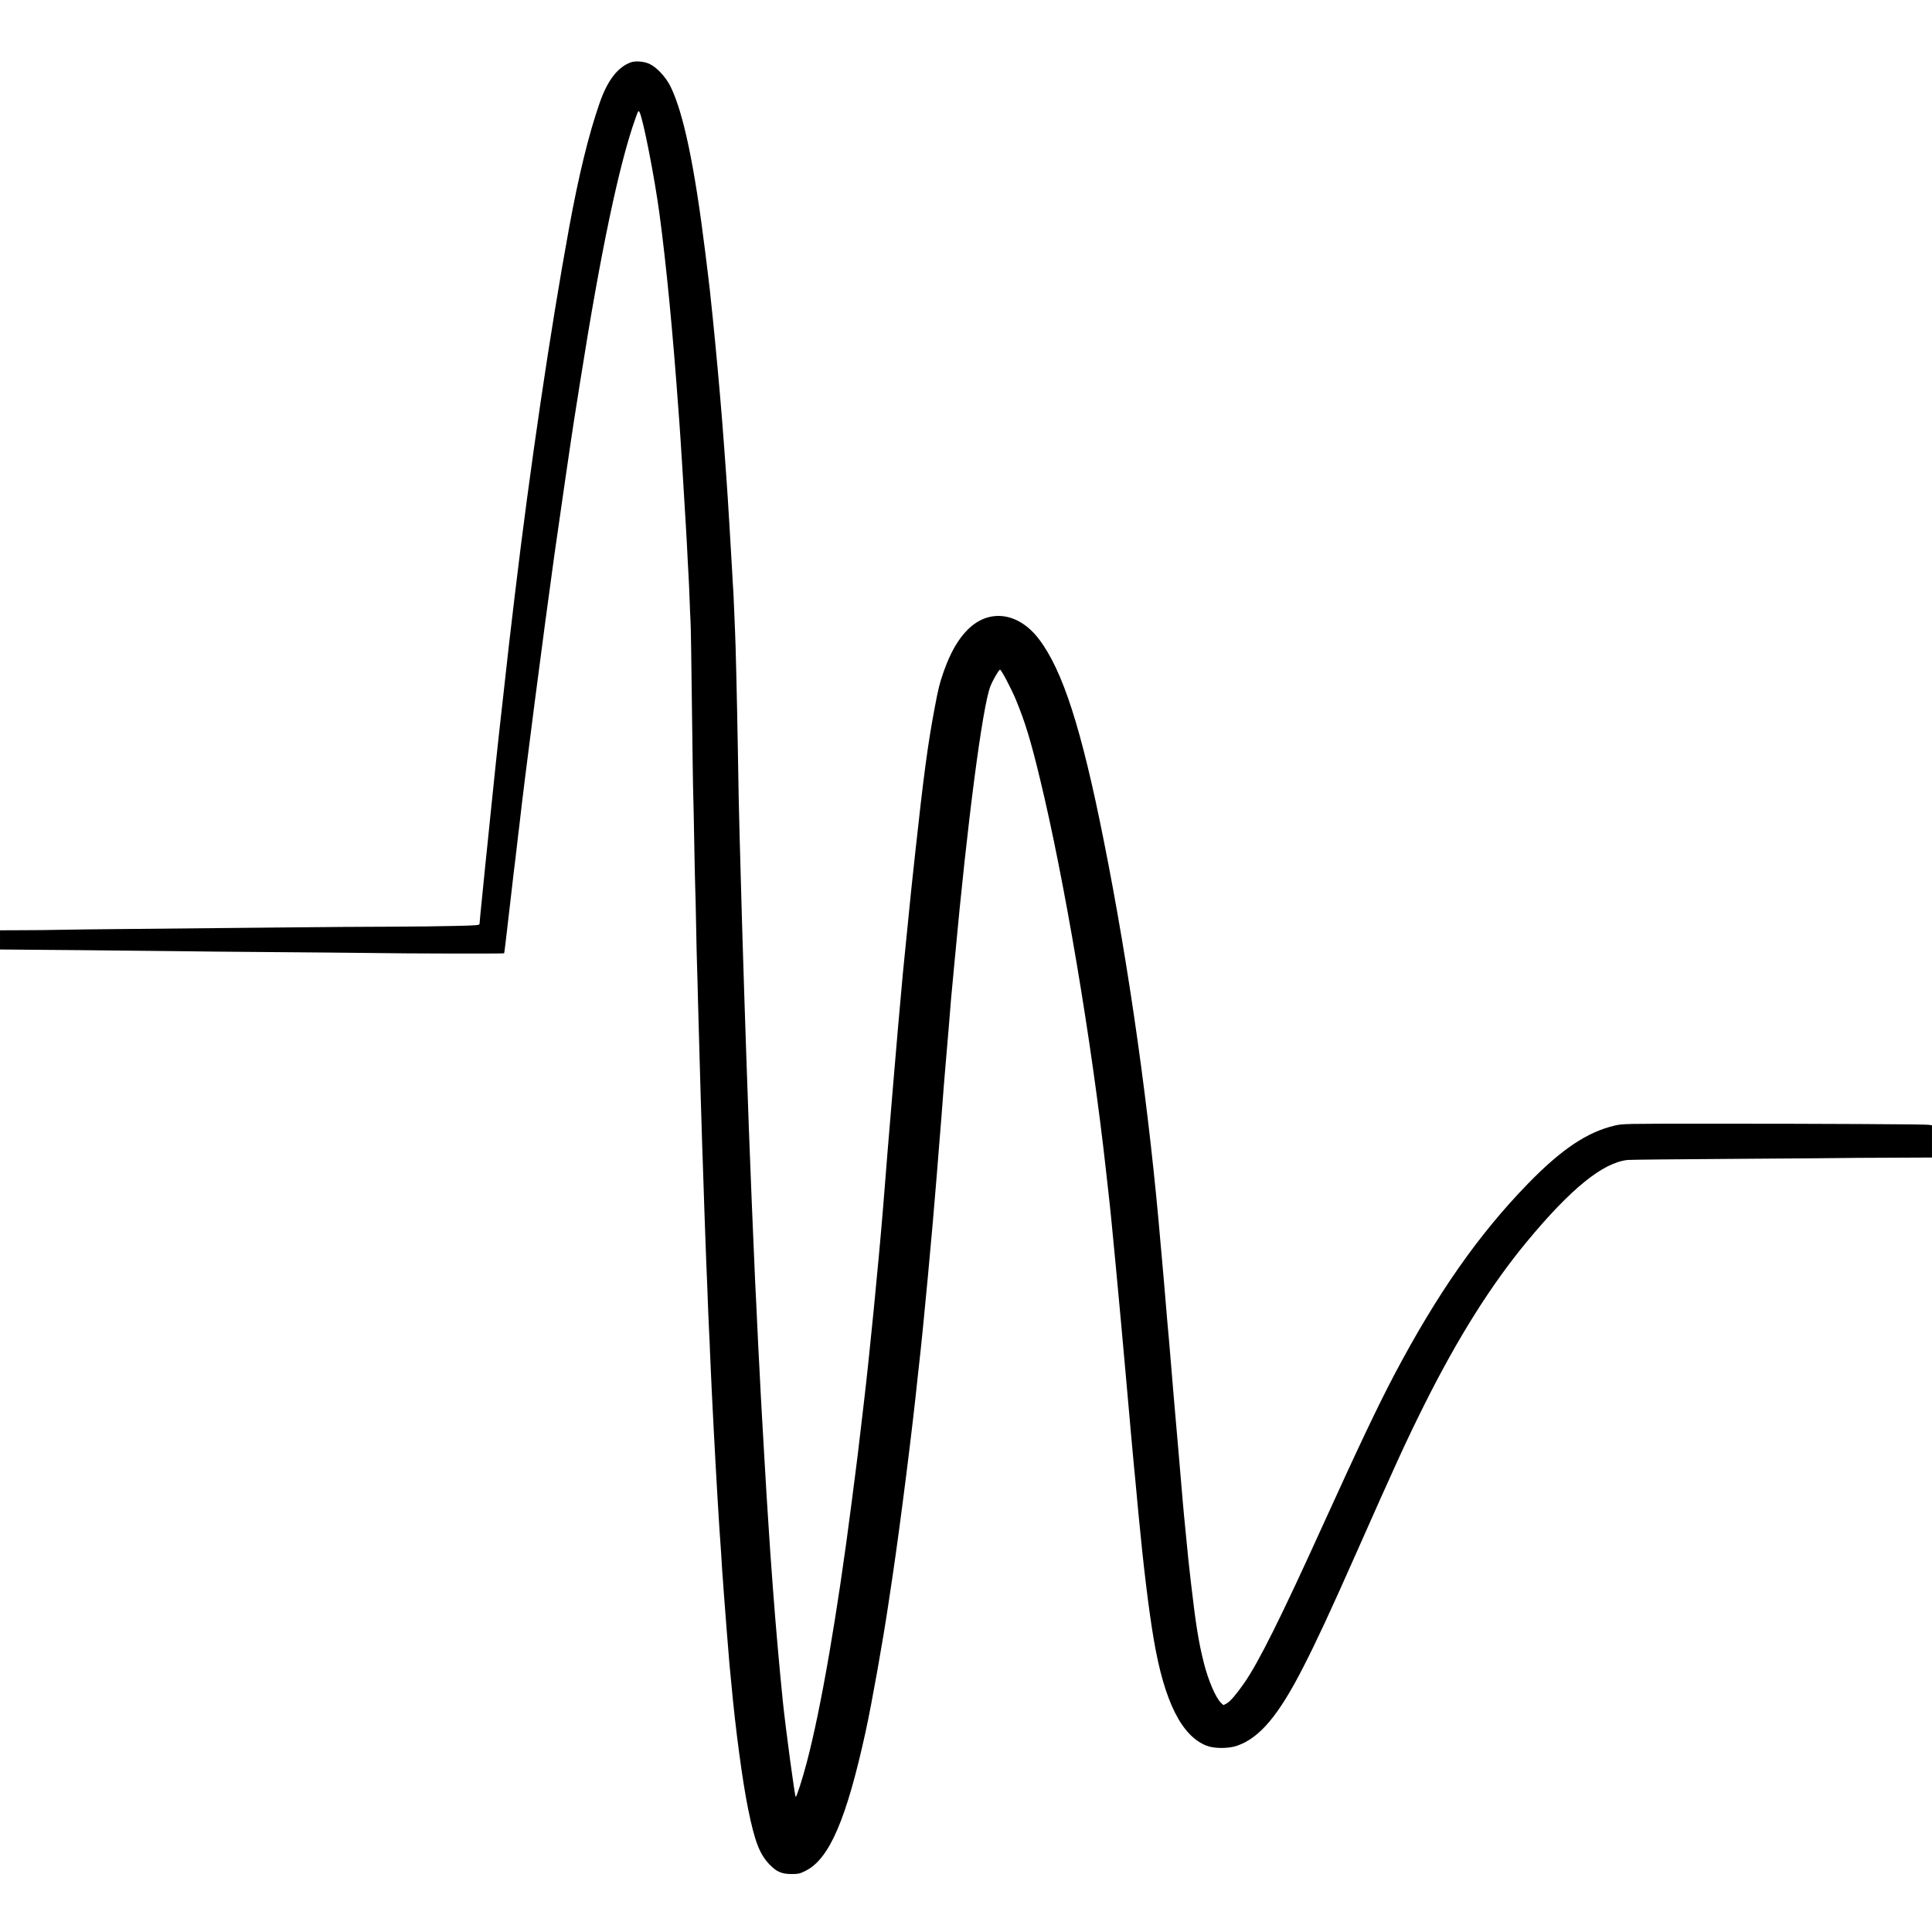 <?xml version="1.0" standalone="no"?>
<!DOCTYPE svg PUBLIC "-//W3C//DTD SVG 20010904//EN"
 "http://www.w3.org/TR/2001/REC-SVG-20010904/DTD/svg10.dtd">
<svg version="1.0" xmlns="http://www.w3.org/2000/svg"
 width="2083pt" height="2083pt" viewBox="0 0 2083 2083"
 preserveAspectRatio="xMidYMid meet">
<g transform="translate(0,2083) scale(0.1,-0.1)"
fill="#000000" stroke="none">
<path d="M6799 20157 c-140 -52 -250 -195 -334 -437 -118 -339 -225 -777 -330
-1350 -202 -1104 -420 -2576 -585 -3960 -56 -467 -70 -592 -115 -1000 -25
-223 -47 -423 -50 -445 -2 -22 -11 -105 -20 -185 -8 -80 -17 -163 -20 -185 -6
-50 -27 -259 -60 -580 -14 -137 -27 -270 -30 -295 -6 -56 -13 -119 -20 -190
-3 -30 -19 -188 -35 -350 -17 -162 -30 -302 -30 -311 0 -14 -32 -17 -262 -22
-145 -4 -445 -7 -668 -8 -223 0 -785 -4 -1250 -9 -465 -5 -1153 -12 -1530 -15
-377 -3 -750 -8 -830 -10 -80 -2 -254 -4 -387 -4 l-243 -1 0 -104 0 -103 853
-7 c468 -4 949 -9 1067 -11 118 -2 573 -7 1010 -10 437 -3 932 -8 1100 -10
326 -6 1401 -8 1405 -3 3 3 11 69 75 623 22 193 42 364 45 380 2 17 11 93 20
170 8 77 18 154 20 170 2 17 7 50 9 75 44 405 257 2045 372 2870 53 378 195
1349 214 1465 6 33 35 218 65 410 220 1395 422 2357 598 2844 28 80 31 83 43
60 38 -74 161 -699 214 -1094 74 -550 144 -1277 205 -2120 3 -44 8 -105 10
-135 7 -77 57 -886 70 -1115 3 -55 8 -134 10 -175 2 -41 7 -131 10 -200 3 -69
8 -152 10 -185 2 -33 7 -136 10 -230 3 -93 8 -197 10 -230 3 -33 10 -447 15
-920 6 -473 12 -916 15 -985 2 -69 7 -285 10 -480 3 -195 8 -407 10 -470 3
-63 7 -250 10 -415 3 -165 7 -363 10 -440 3 -77 7 -241 10 -365 3 -124 8 -286
10 -360 2 -74 7 -234 10 -355 3 -121 8 -278 10 -350 3 -71 7 -215 10 -320 3
-104 7 -244 10 -310 3 -66 7 -201 10 -300 3 -99 7 -234 10 -300 3 -66 7 -192
10 -280 3 -88 7 -209 10 -270 7 -149 13 -319 20 -505 3 -85 8 -189 10 -230 3
-41 7 -142 10 -225 6 -153 30 -663 40 -835 3 -52 12 -219 20 -370 9 -151 17
-309 20 -350 3 -41 10 -151 15 -245 6 -93 12 -195 15 -225 2 -30 7 -95 10
-145 7 -127 15 -242 20 -300 2 -27 7 -90 10 -140 8 -120 54 -692 60 -758 6
-59 12 -122 21 -217 43 -475 119 -1043 179 -1338 72 -355 123 -488 229 -601
77 -81 132 -105 236 -106 77 0 92 3 154 34 257 126 442 554 650 1506 65 296
190 1000 245 1375 5 36 25 171 45 300 85 571 216 1609 271 2150 3 30 10 91 15
135 40 341 147 1483 190 2035 11 146 23 288 25 315 5 50 40 493 50 635 3 41
12 149 20 240 16 186 53 621 60 720 3 36 8 83 10 105 2 22 16 166 30 320 136
1479 298 2720 383 2935 26 67 92 180 104 180 14 0 120 -201 172 -326 98 -238
157 -430 256 -839 265 -1090 561 -2845 715 -4240 14 -126 28 -248 30 -270 22
-177 119 -1206 190 -2010 35 -401 75 -842 80 -890 8 -74 18 -186 50 -530 52
-550 111 -1039 166 -1359 113 -660 298 -1031 567 -1137 82 -33 240 -33 332 0
243 85 447 328 711 846 142 276 294 604 556 1195 451 1017 552 1238 748 1631
362 725 721 1295 1108 1763 476 574 820 852 1087 880 30 3 561 8 1180 12 619
4 1137 8 1153 9 15 1 234 2 487 3 l460 2 0 174 0 174 -37 5 c-48 6 -1112 12
-2343 12 -948 0 -956 0 -1047 -22 -293 -70 -569 -255 -928 -624 -534 -549
-982 -1189 -1445 -2067 -174 -331 -378 -760 -763 -1607 -456 -1006 -700 -1494
-855 -1715 -83 -119 -149 -195 -185 -215 l-36 -19 -25 23 c-57 53 -139 244
-186 431 -57 226 -86 405 -140 870 -27 237 -27 237 -50 475 -11 116 -22 230
-25 255 -5 54 -5 47 -60 695 -25 286 -47 545 -50 575 -3 30 -16 192 -30 360
-14 168 -27 325 -30 350 -2 25 -7 74 -10 110 -8 107 -55 652 -60 700 -2 25 -7
74 -10 110 -123 1455 -339 2989 -615 4370 -240 1206 -442 1832 -698 2169 -221
290 -537 333 -768 103 -105 -105 -188 -250 -260 -455 -45 -130 -57 -177 -98
-397 -73 -387 -118 -724 -210 -1570 -36 -326 -51 -475 -85 -820 -22 -223 -43
-430 -46 -460 -44 -483 -61 -676 -99 -1130 -25 -294 -55 -650 -66 -790 -11
-140 -22 -282 -25 -315 -3 -33 -14 -172 -25 -310 -46 -565 -151 -1632 -205
-2080 -3 -22 -16 -137 -30 -255 -27 -234 -53 -448 -60 -495 -2 -16 -22 -174
-45 -350 -151 -1177 -327 -2200 -481 -2785 -48 -182 -112 -381 -120 -373 -11
13 -108 735 -139 1033 -37 367 -75 794 -105 1195 -13 187 -27 372 -30 410 -3
39 -12 176 -20 305 -8 129 -17 269 -20 310 -3 41 -14 233 -25 425 -11 193 -22
388 -25 435 -10 171 -15 269 -25 470 -6 113 -12 241 -15 285 -2 44 -7 139 -10
210 -3 72 -8 168 -10 215 -8 143 -15 291 -30 655 -8 193 -17 404 -20 470 -14
320 -48 1231 -60 1615 -3 91 -7 226 -10 300 -3 74 -7 209 -10 300 -22 693 -24
775 -30 985 -8 276 -15 526 -20 720 -7 243 -14 567 -20 970 -8 480 -24 1163
-30 1260 -2 44 -7 152 -10 240 -3 88 -8 185 -10 215 -3 30 -7 107 -10 170 -9
171 -54 916 -60 980 -2 30 -7 93 -10 140 -5 76 -27 375 -40 535 -26 327 -71
815 -100 1095 -13 129 -27 262 -31 295 -3 33 -26 219 -50 414 -116 937 -236
1508 -376 1791 -50 100 -146 203 -223 240 -60 29 -154 36 -206 17z"/>
</g>
</svg>
